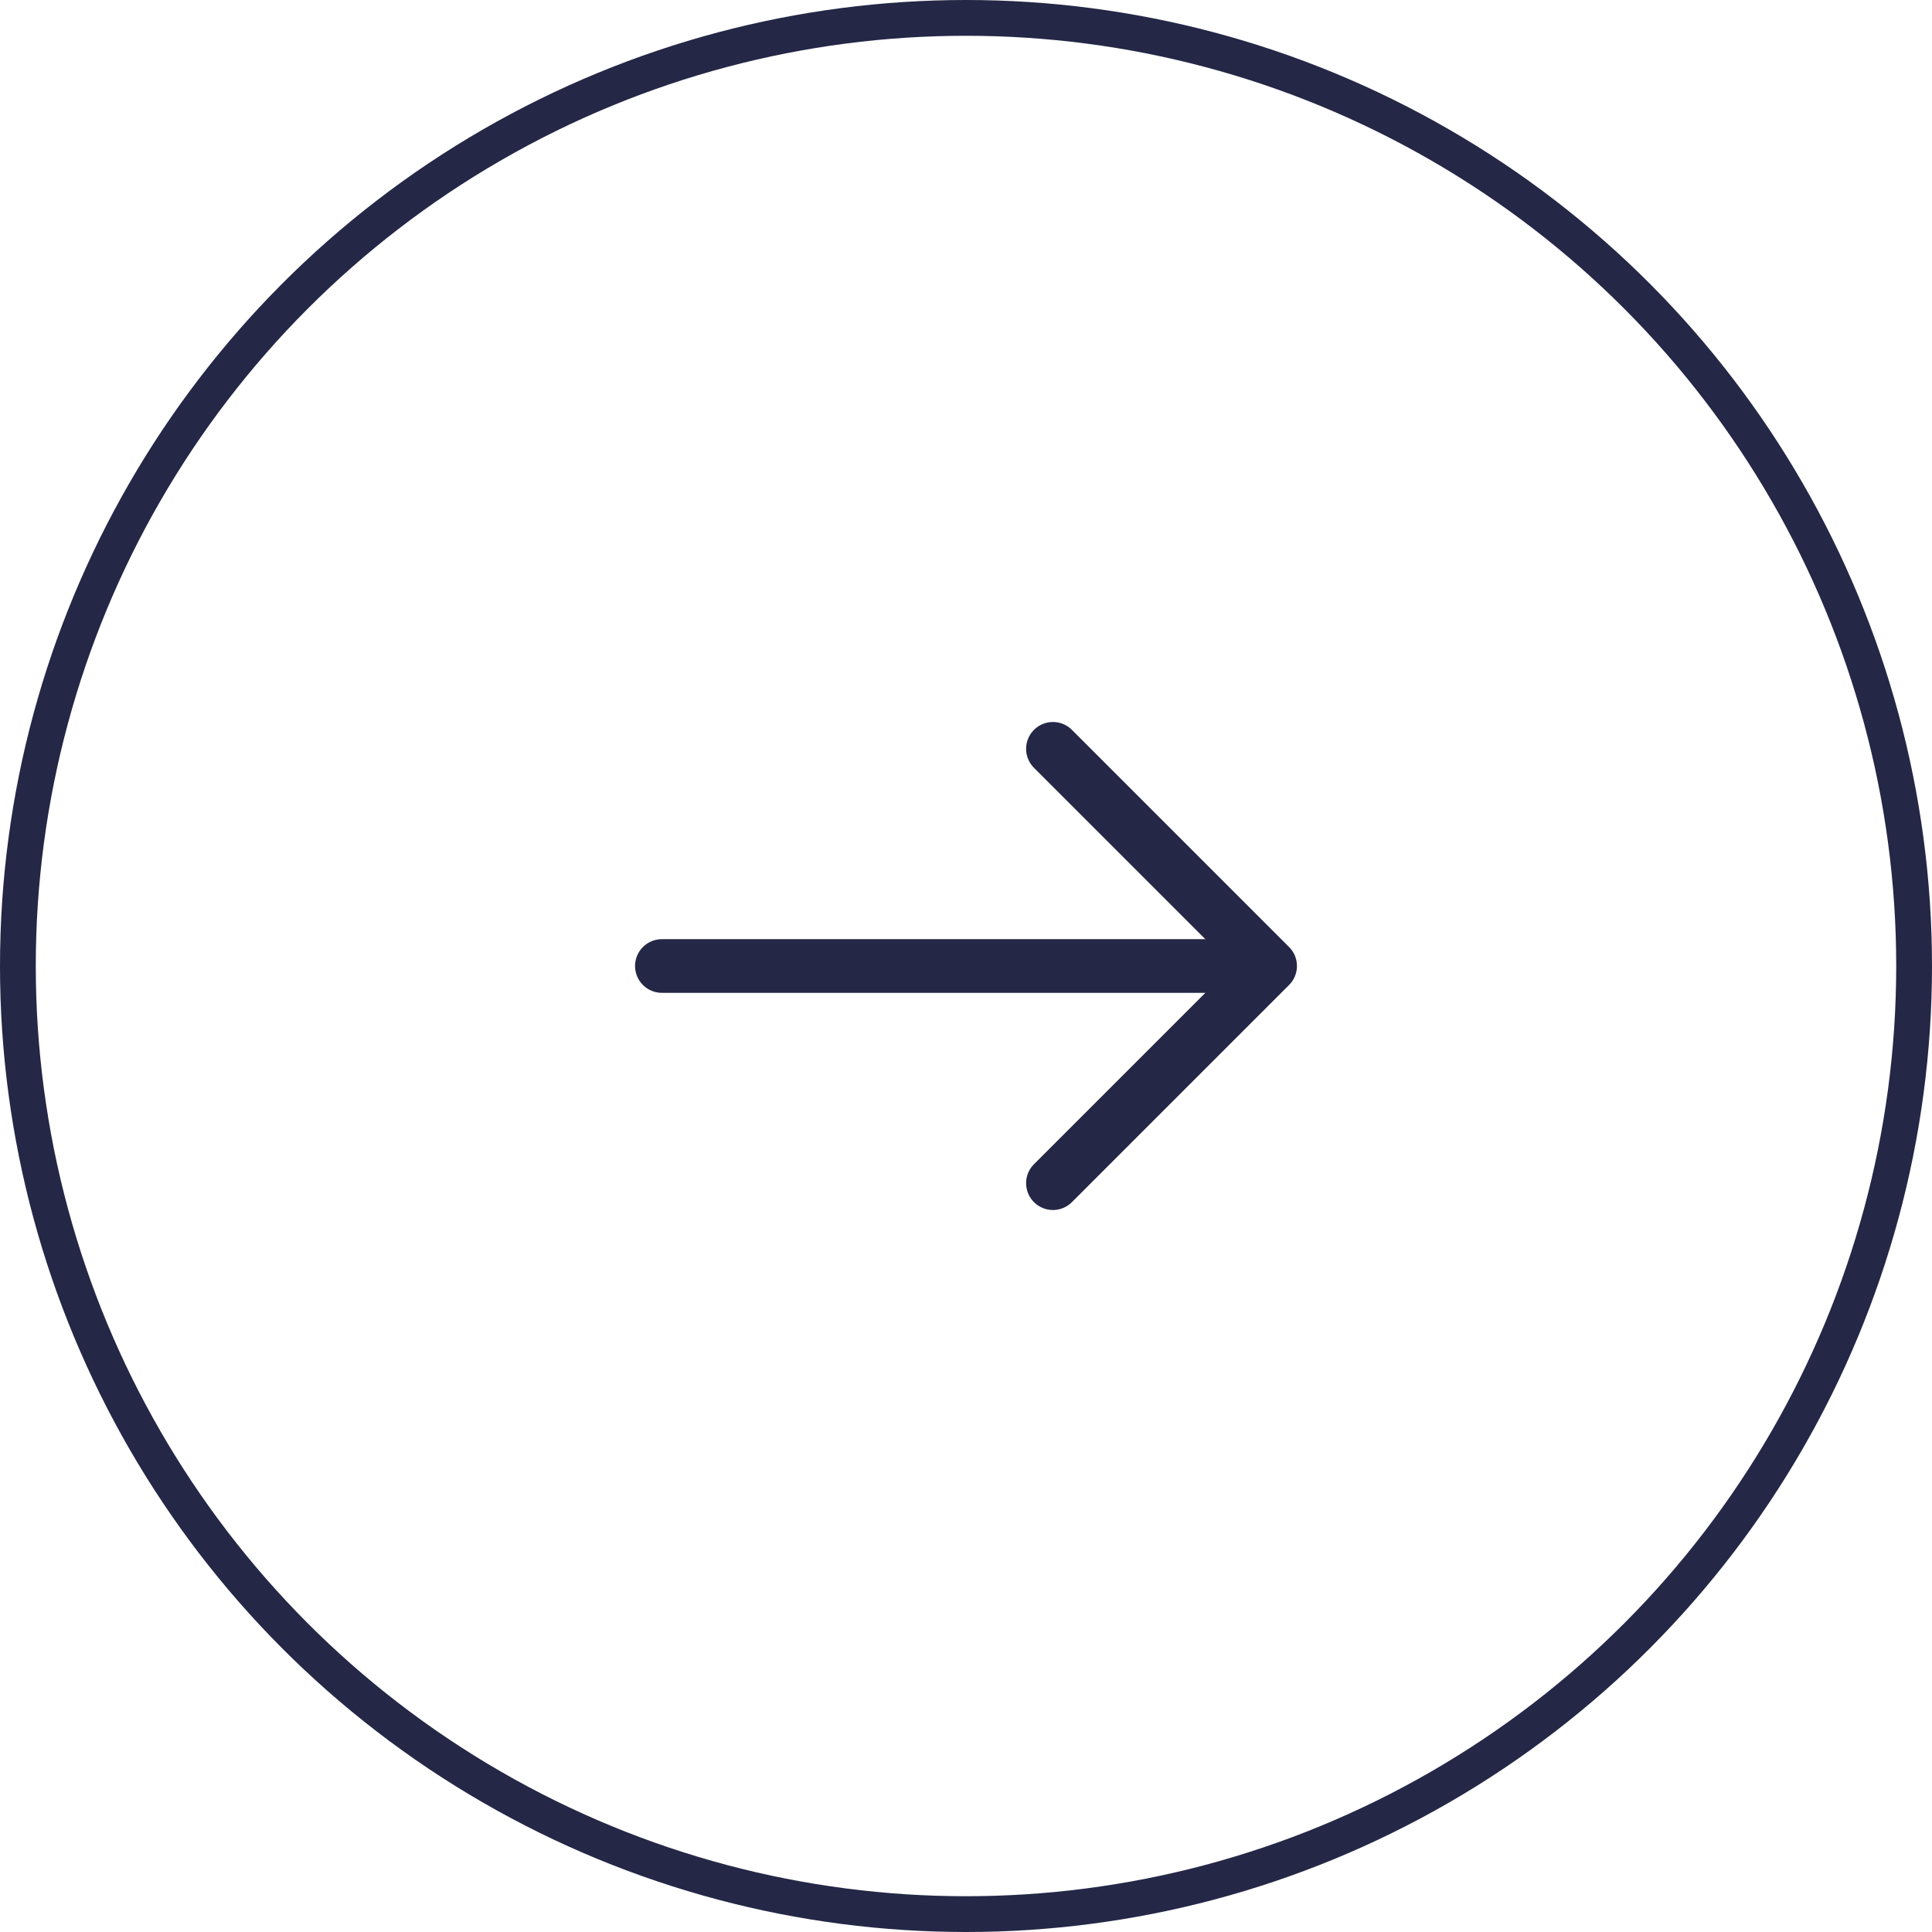 <svg width="54" height="54" viewBox="0 0 54 54" fill="none" xmlns="http://www.w3.org/2000/svg">
<circle cx="27" cy="27" r="26.5" stroke="#242746"/>
<path d="M29.43 20.93L35.5 27L29.43 33.07" stroke="#242746" stroke-width="1.5" stroke-miterlimit="10" stroke-linecap="round" stroke-linejoin="round"/>
<path d="M18.5 27H35.33" stroke="#242746" stroke-width="1.5" stroke-miterlimit="10" stroke-linecap="round" stroke-linejoin="round"/>
</svg>
